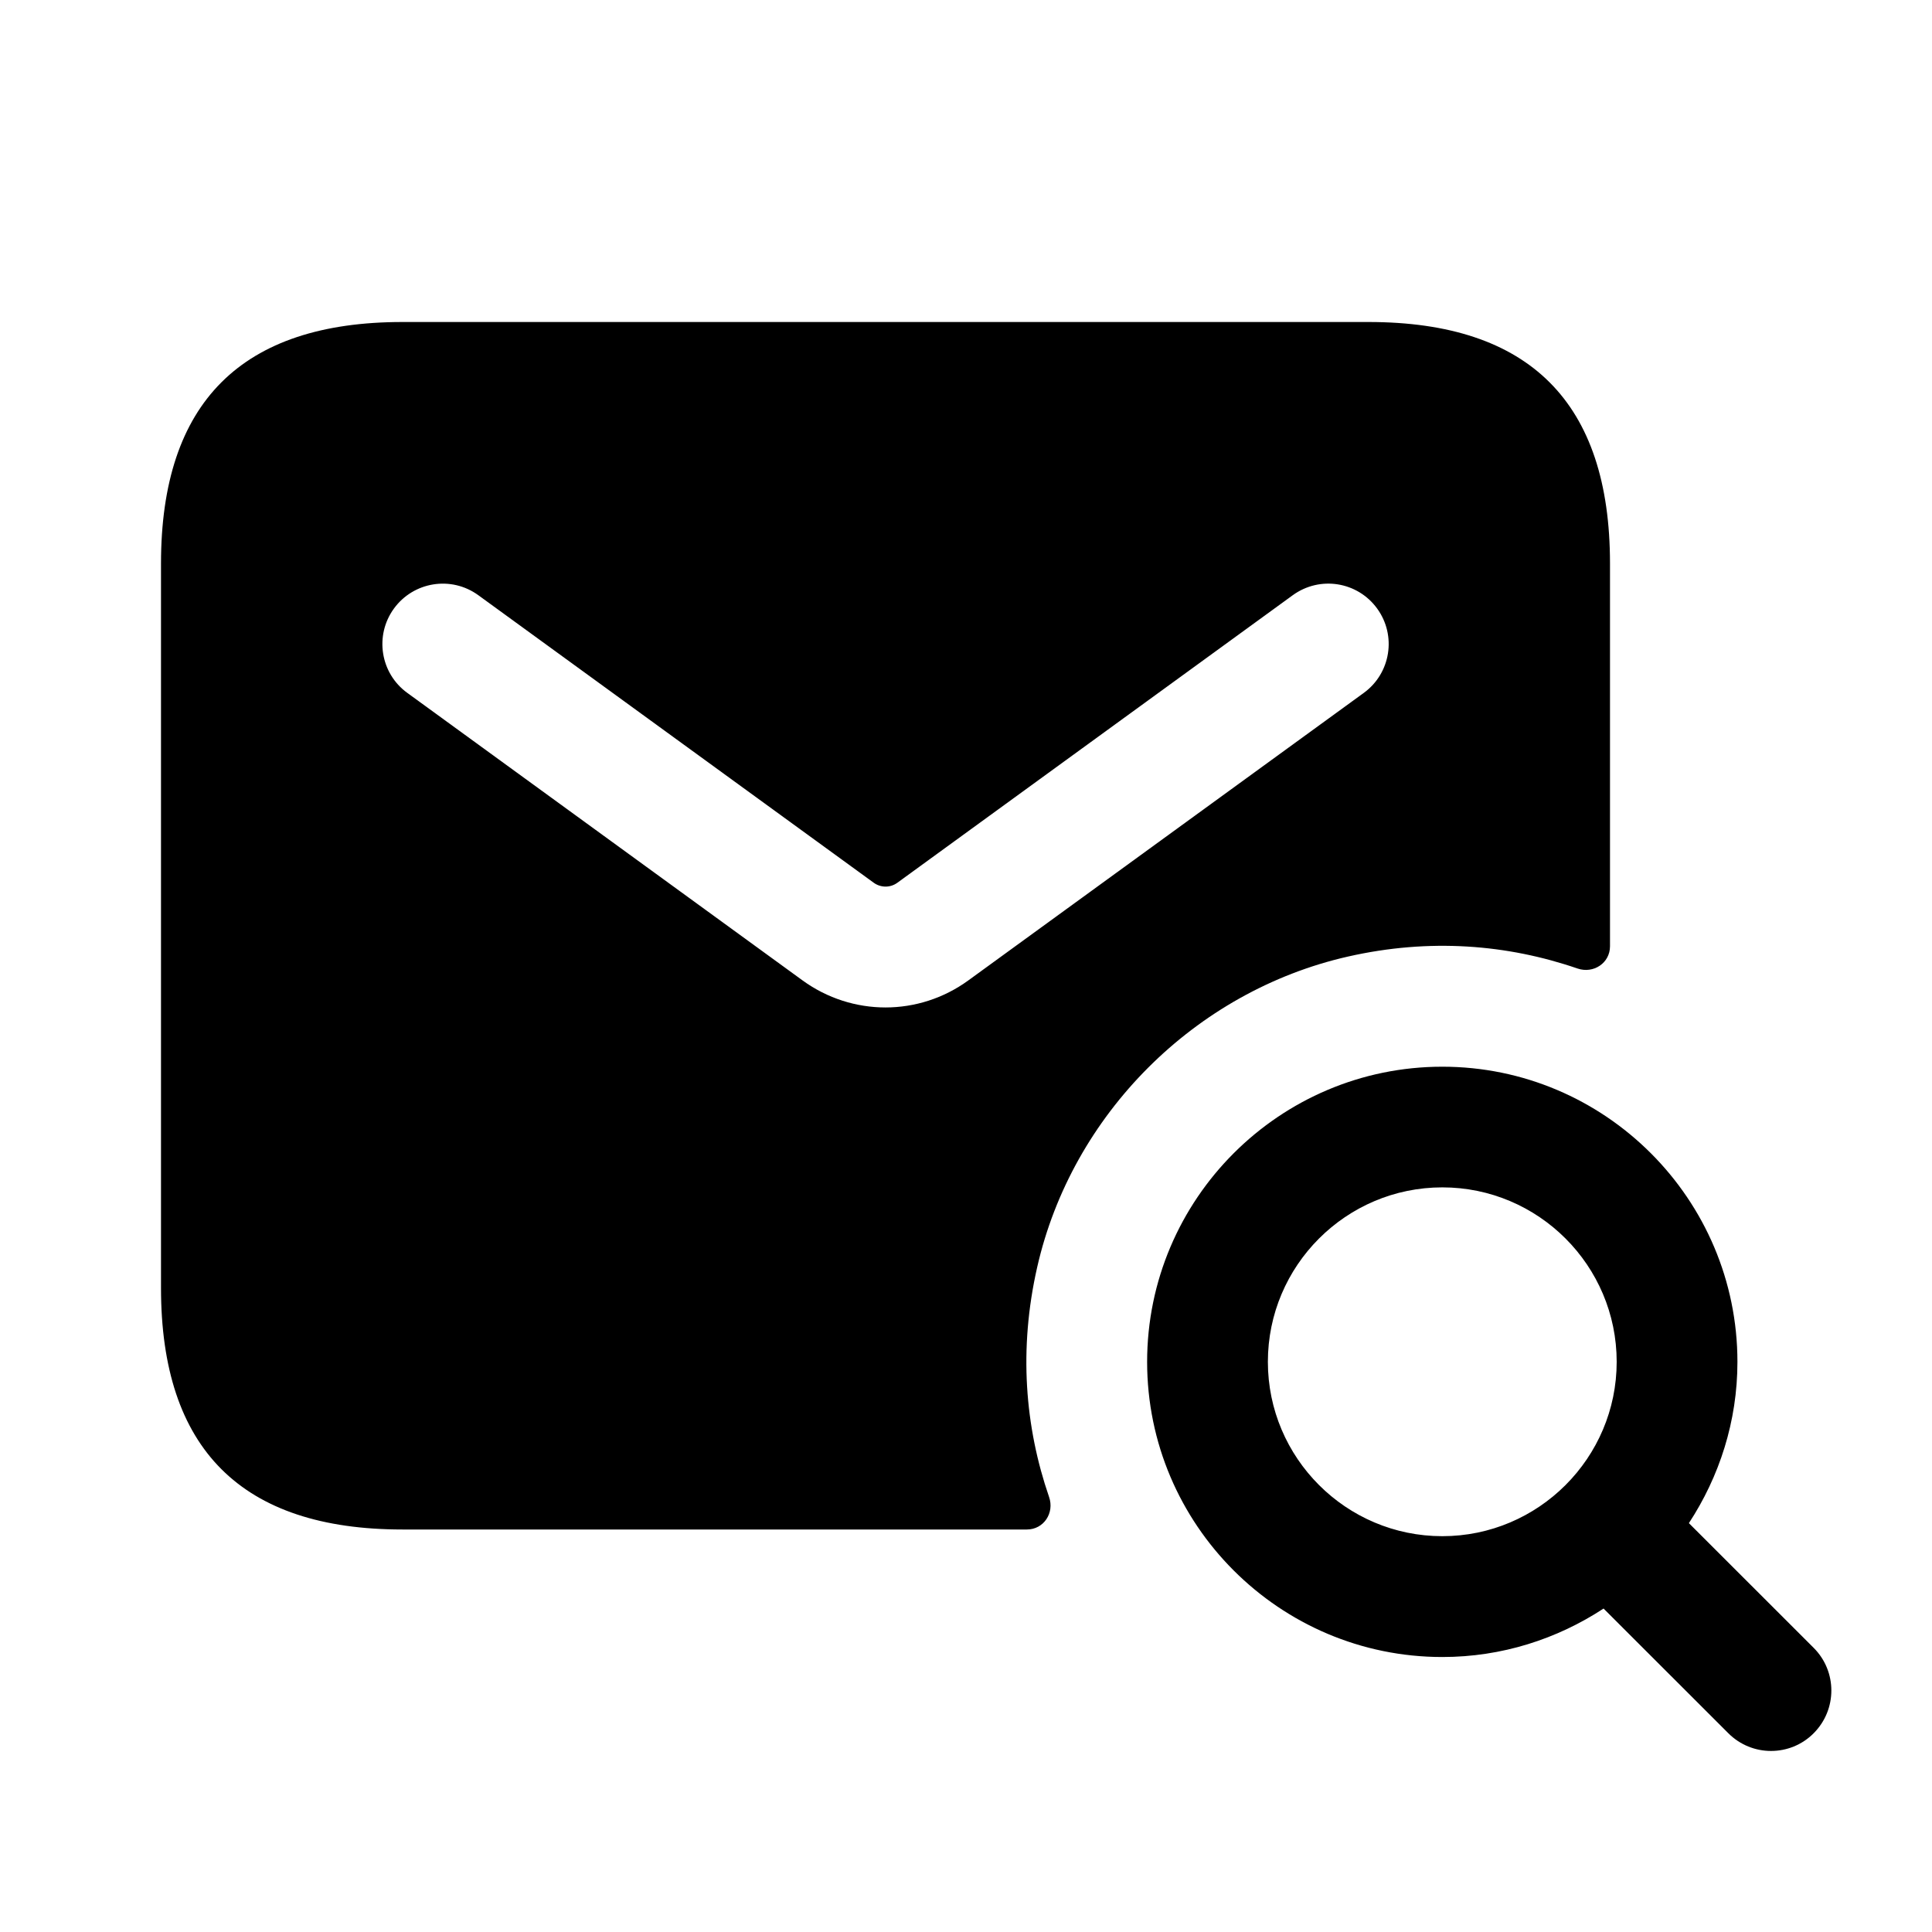 <svg width="24" height="24" viewBox="0 0 24 24" fill="none" xmlns="http://www.w3.org/2000/svg">
<path d="M12.884 15.743C13.314 13.845 14.845 12.314 16.744 11.883C17.761 11.652 18.726 11.732 19.596 12.031C19.794 12.099 20 11.964 20 11.755V7C20 5 19 4 17 4H5C3 4 2 5 2 7V16C2 18 3 19 5 19H12.756C12.966 19 13.101 18.794 13.032 18.596C12.732 17.726 12.653 16.76 12.884 15.743ZM12.029 12.179C11.721 12.403 11.36 12.515 11 12.515C10.64 12.515 10.278 12.403 9.971 12.18L5.059 8.607C4.724 8.364 4.65 7.894 4.894 7.559C5.137 7.226 5.605 7.149 5.942 7.394L10.854 10.966C10.942 11.029 11.059 11.03 11.147 10.966L16.059 7.394C16.397 7.149 16.864 7.225 17.107 7.559C17.351 7.894 17.277 8.363 16.942 8.607L12.029 12.179ZM22.53 20.47L20.98 18.921C21.358 18.344 21.583 17.657 21.583 16.918C21.583 14.896 19.938 13.251 17.917 13.251C15.895 13.251 14.25 14.896 14.25 16.918C14.25 18.939 15.895 20.584 17.917 20.584C18.657 20.584 19.343 20.36 19.92 19.982L21.47 21.531C21.616 21.677 21.808 21.751 22 21.751C22.192 21.751 22.384 21.678 22.53 21.531C22.823 21.237 22.823 20.763 22.53 20.47ZM17.917 19.083C16.722 19.083 15.75 18.111 15.75 16.917C15.75 15.722 16.722 14.75 17.917 14.75C19.111 14.75 20.083 15.722 20.083 16.917C20.083 18.111 19.111 19.083 17.917 19.083Z" fill="black"/>
</svg>
